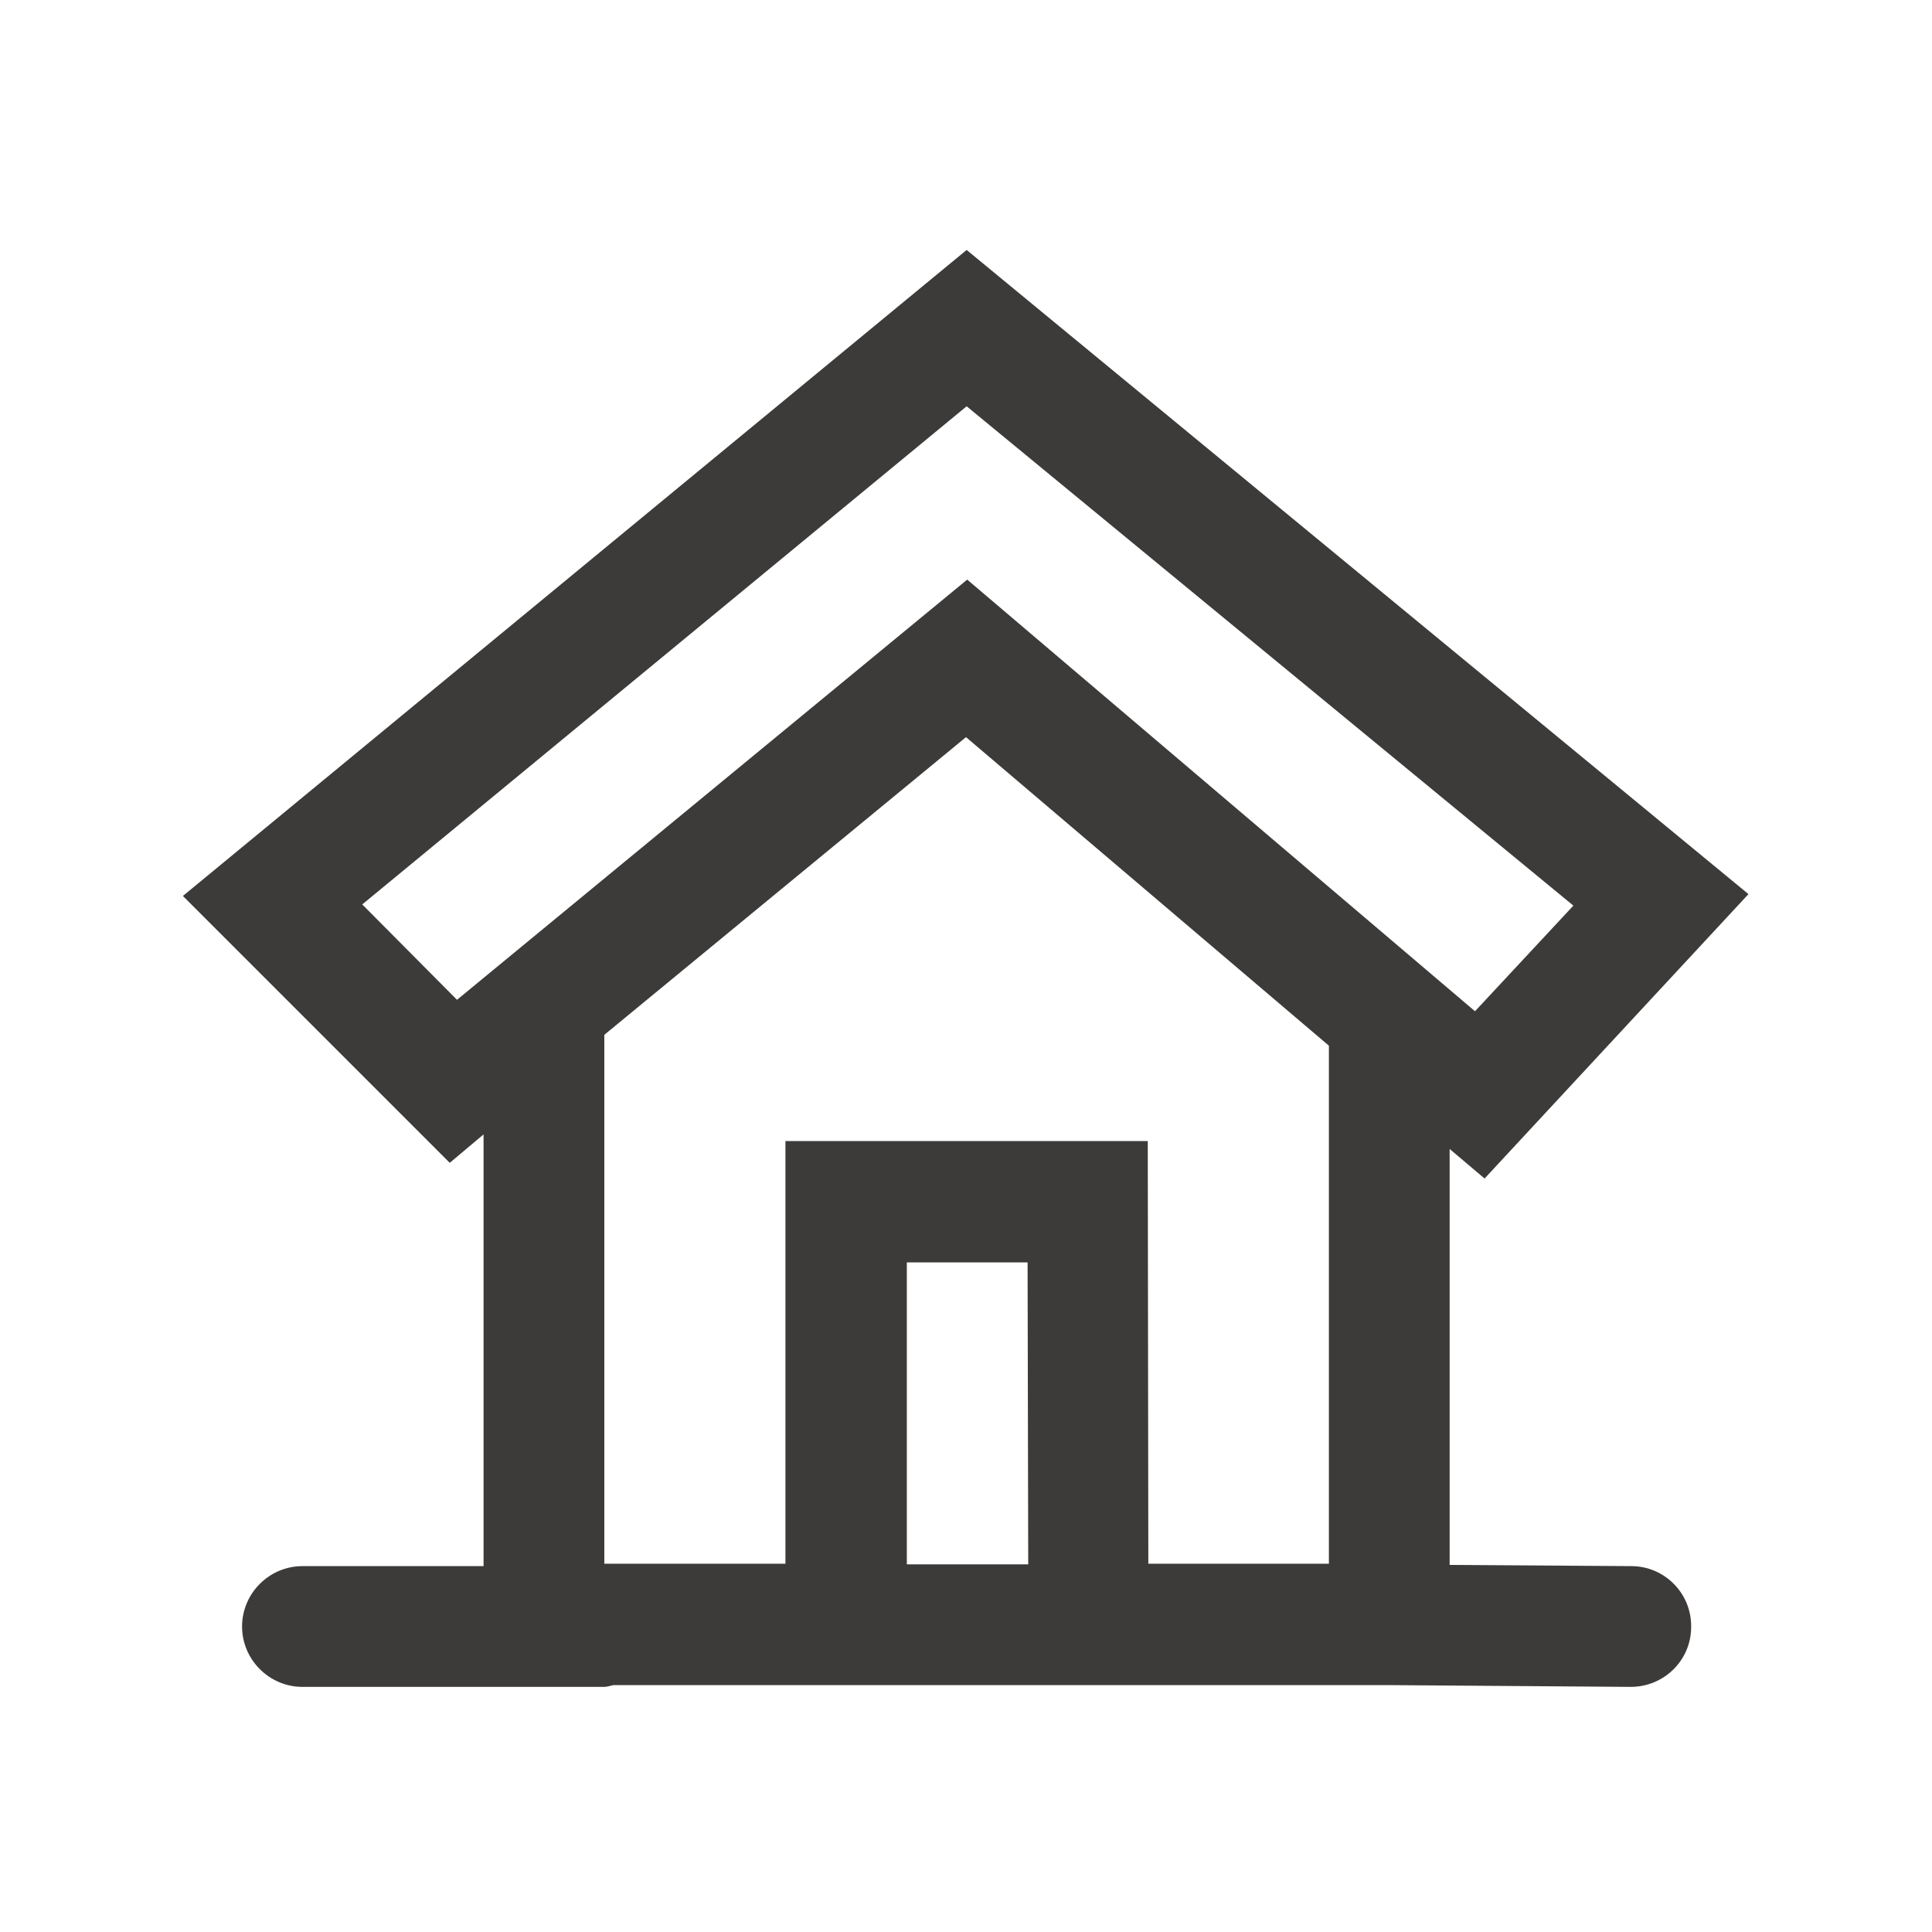 <svg width="24" height="24" viewBox="0 0 24 24" fill="none" xmlns="http://www.w3.org/2000/svg">
<path d="M20.265 19.455L18.008 19.44V14.273L18.442 14.64L21.72 11.107L12.008 3.105L2.272 11.13L5.587 14.445L6.007 14.092V19.455H3.757C3.345 19.455 3.007 19.793 3.007 20.205C3.007 20.617 3.345 20.955 3.757 20.955H7.507C7.545 20.955 7.582 20.94 7.62 20.933H17.25L20.25 20.955H20.258C20.67 20.955 21.008 20.625 21.008 20.212C21.015 19.793 20.677 19.455 20.265 19.455ZM4.5 11.235L12.008 5.047L19.545 11.25L18.323 12.562L12.015 7.2L5.677 12.42L4.5 11.235ZM12 9.157L16.508 12.99V19.425H14.265L14.258 14.175H9.757V19.425H7.507V12.855L12 9.157ZM12.773 19.433H11.265V15.682H12.765L12.773 19.433Z" fill="#3C3B3A"/>
</svg>
